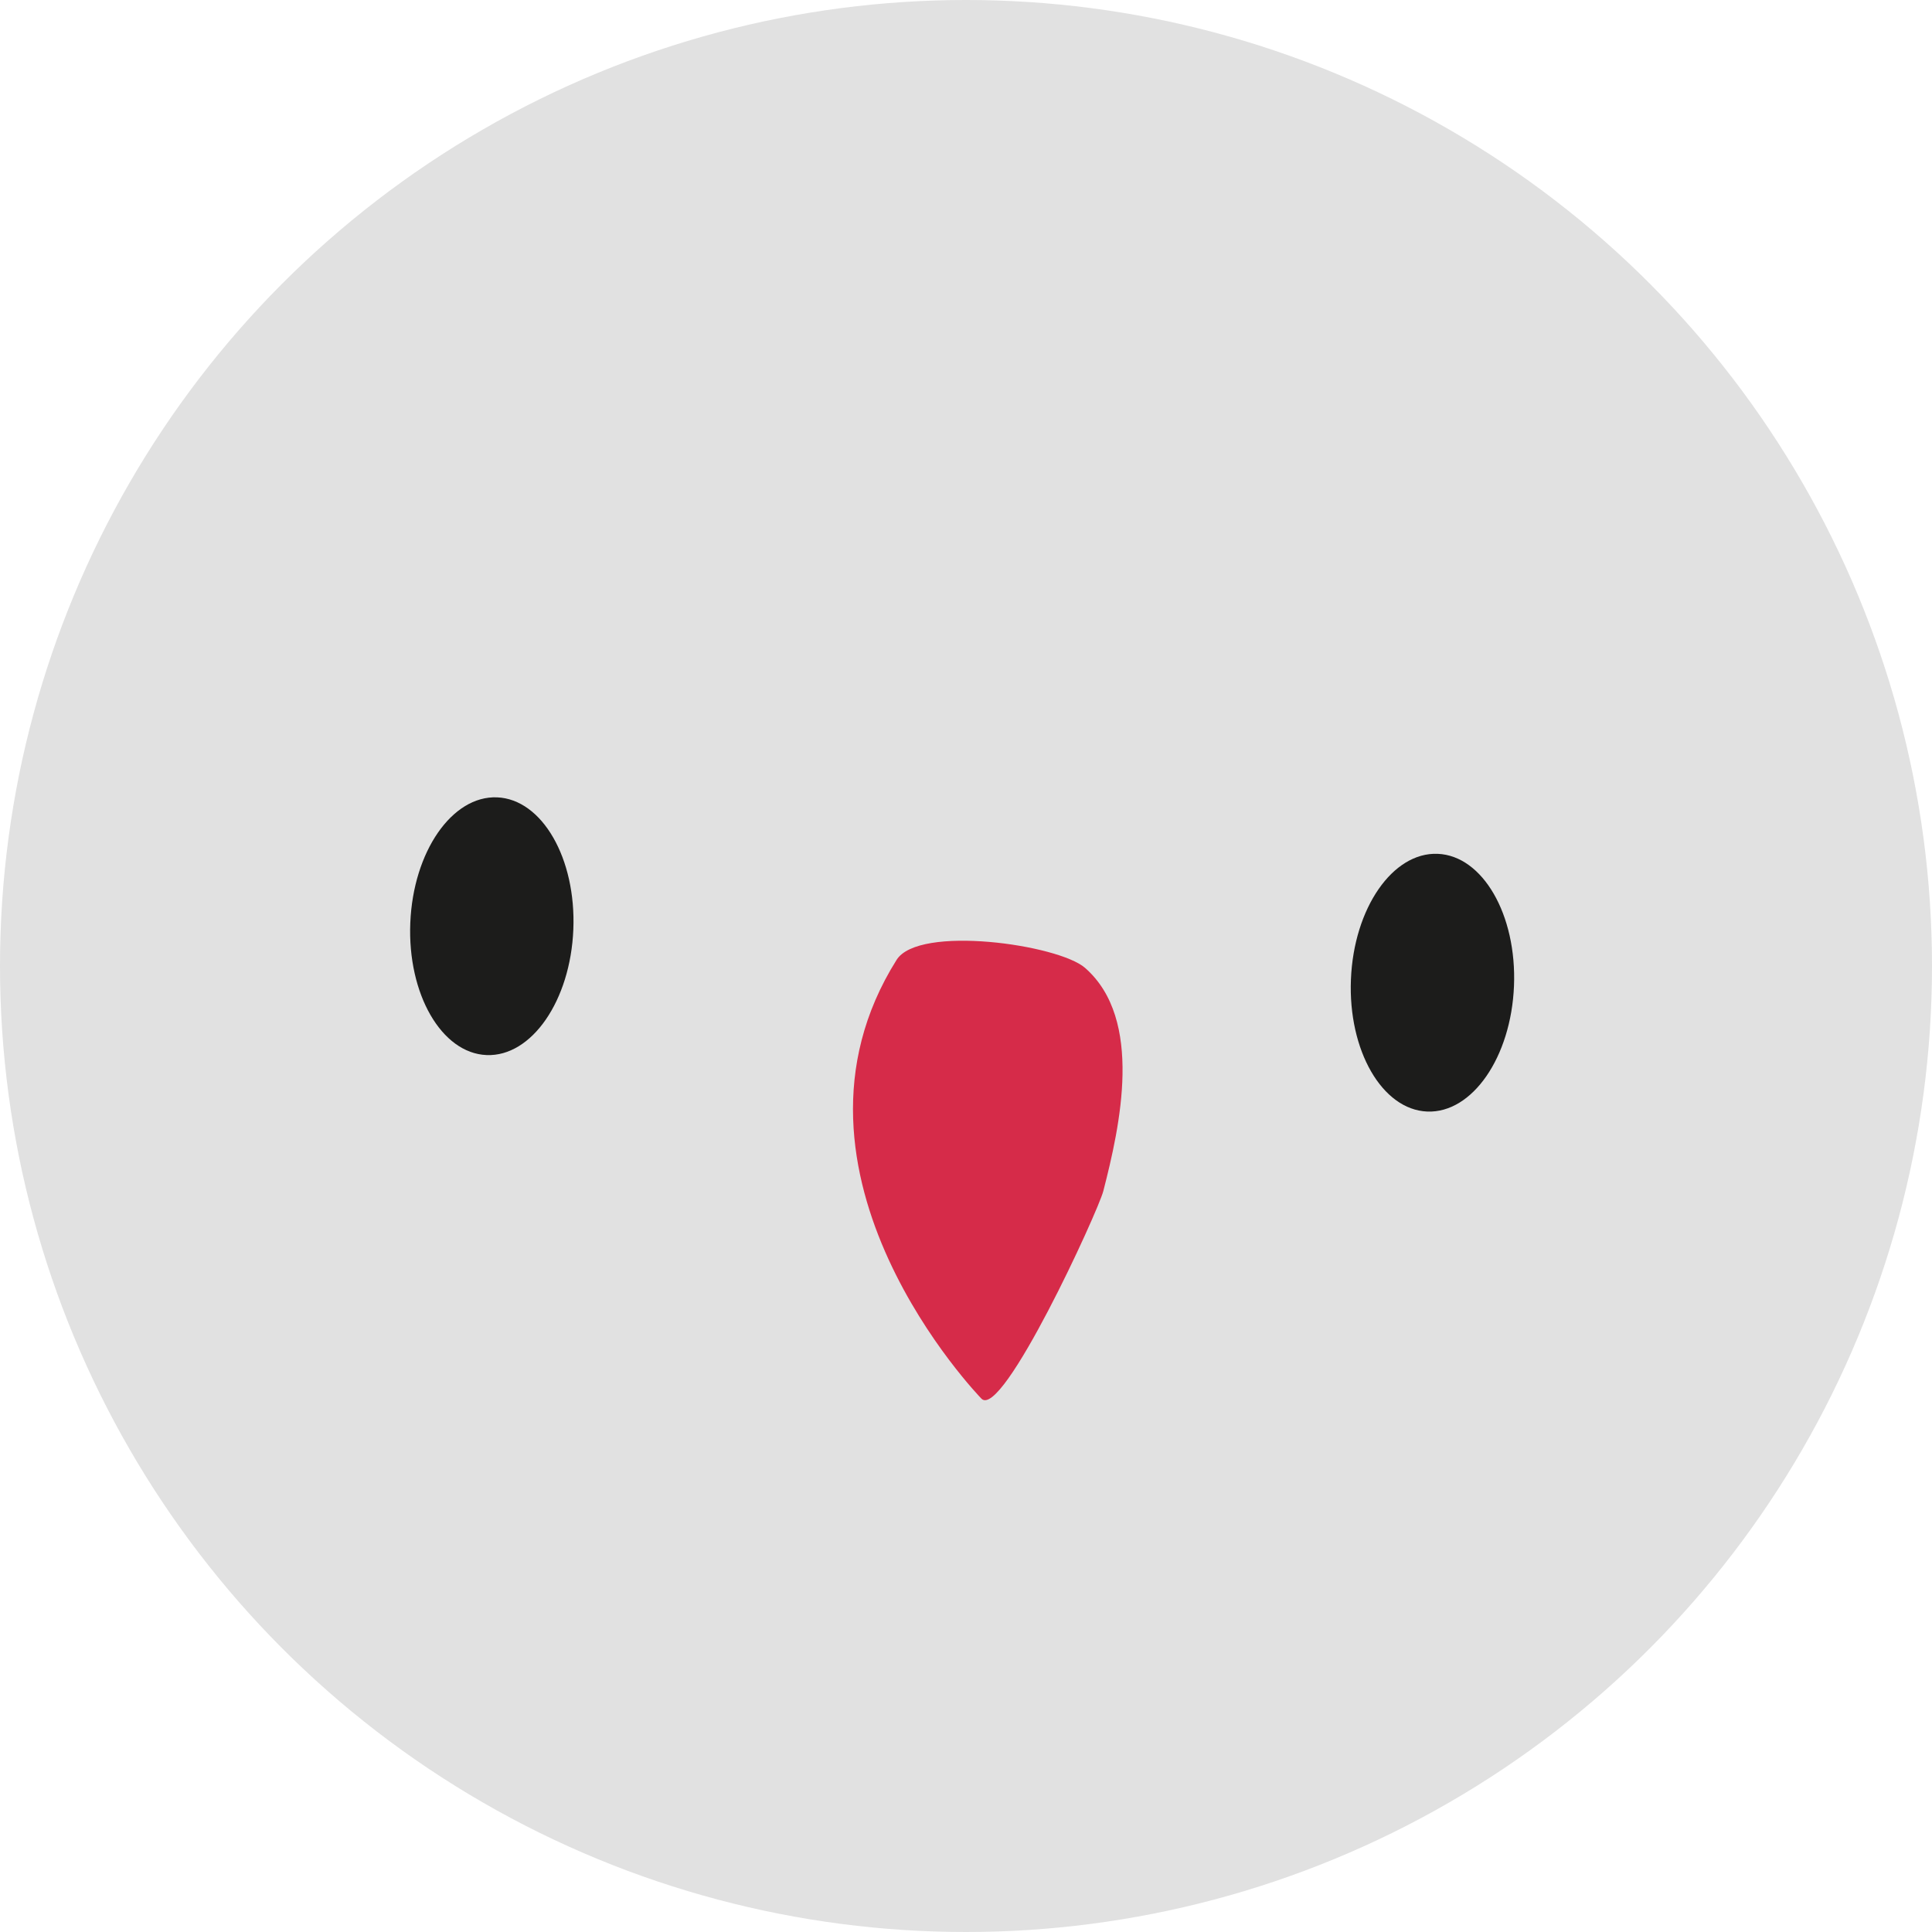 <svg xmlns="http://www.w3.org/2000/svg" viewBox="0 0 99.744 99.744"><g><g id="Calque_1"><g><circle cx="49.872" cy="49.872" r="49.872" fill="#e1e1e1"></circle><path d="M46.288,49.556c1.145-1.822,8.353-.79,9.729.412,3.041,2.659,1.805,8.178.945,11.52-.274,1.066-5.216,11.826-6.293,10.721-.01-.011-11.318-11.614-4.38-22.654Z" fill="#d62b49"></path><ellipse cx="25.392" cy="47.818" rx="6.658" ry="4.212" transform="translate(-23.421 71.242) rotate(-87.667)" fill="#1c1c1b"></ellipse><path d="M78.163,50.905c-.15,3.674-2.155,6.576-4.48,6.481-2.325-.095-4.088-3.15-3.938-6.824.15-3.674,2.155-6.576,4.48-6.481,2.325.095,4.088,3.15,3.938,6.824Z" fill="#1c1c1b"></path></g></g></g></svg>